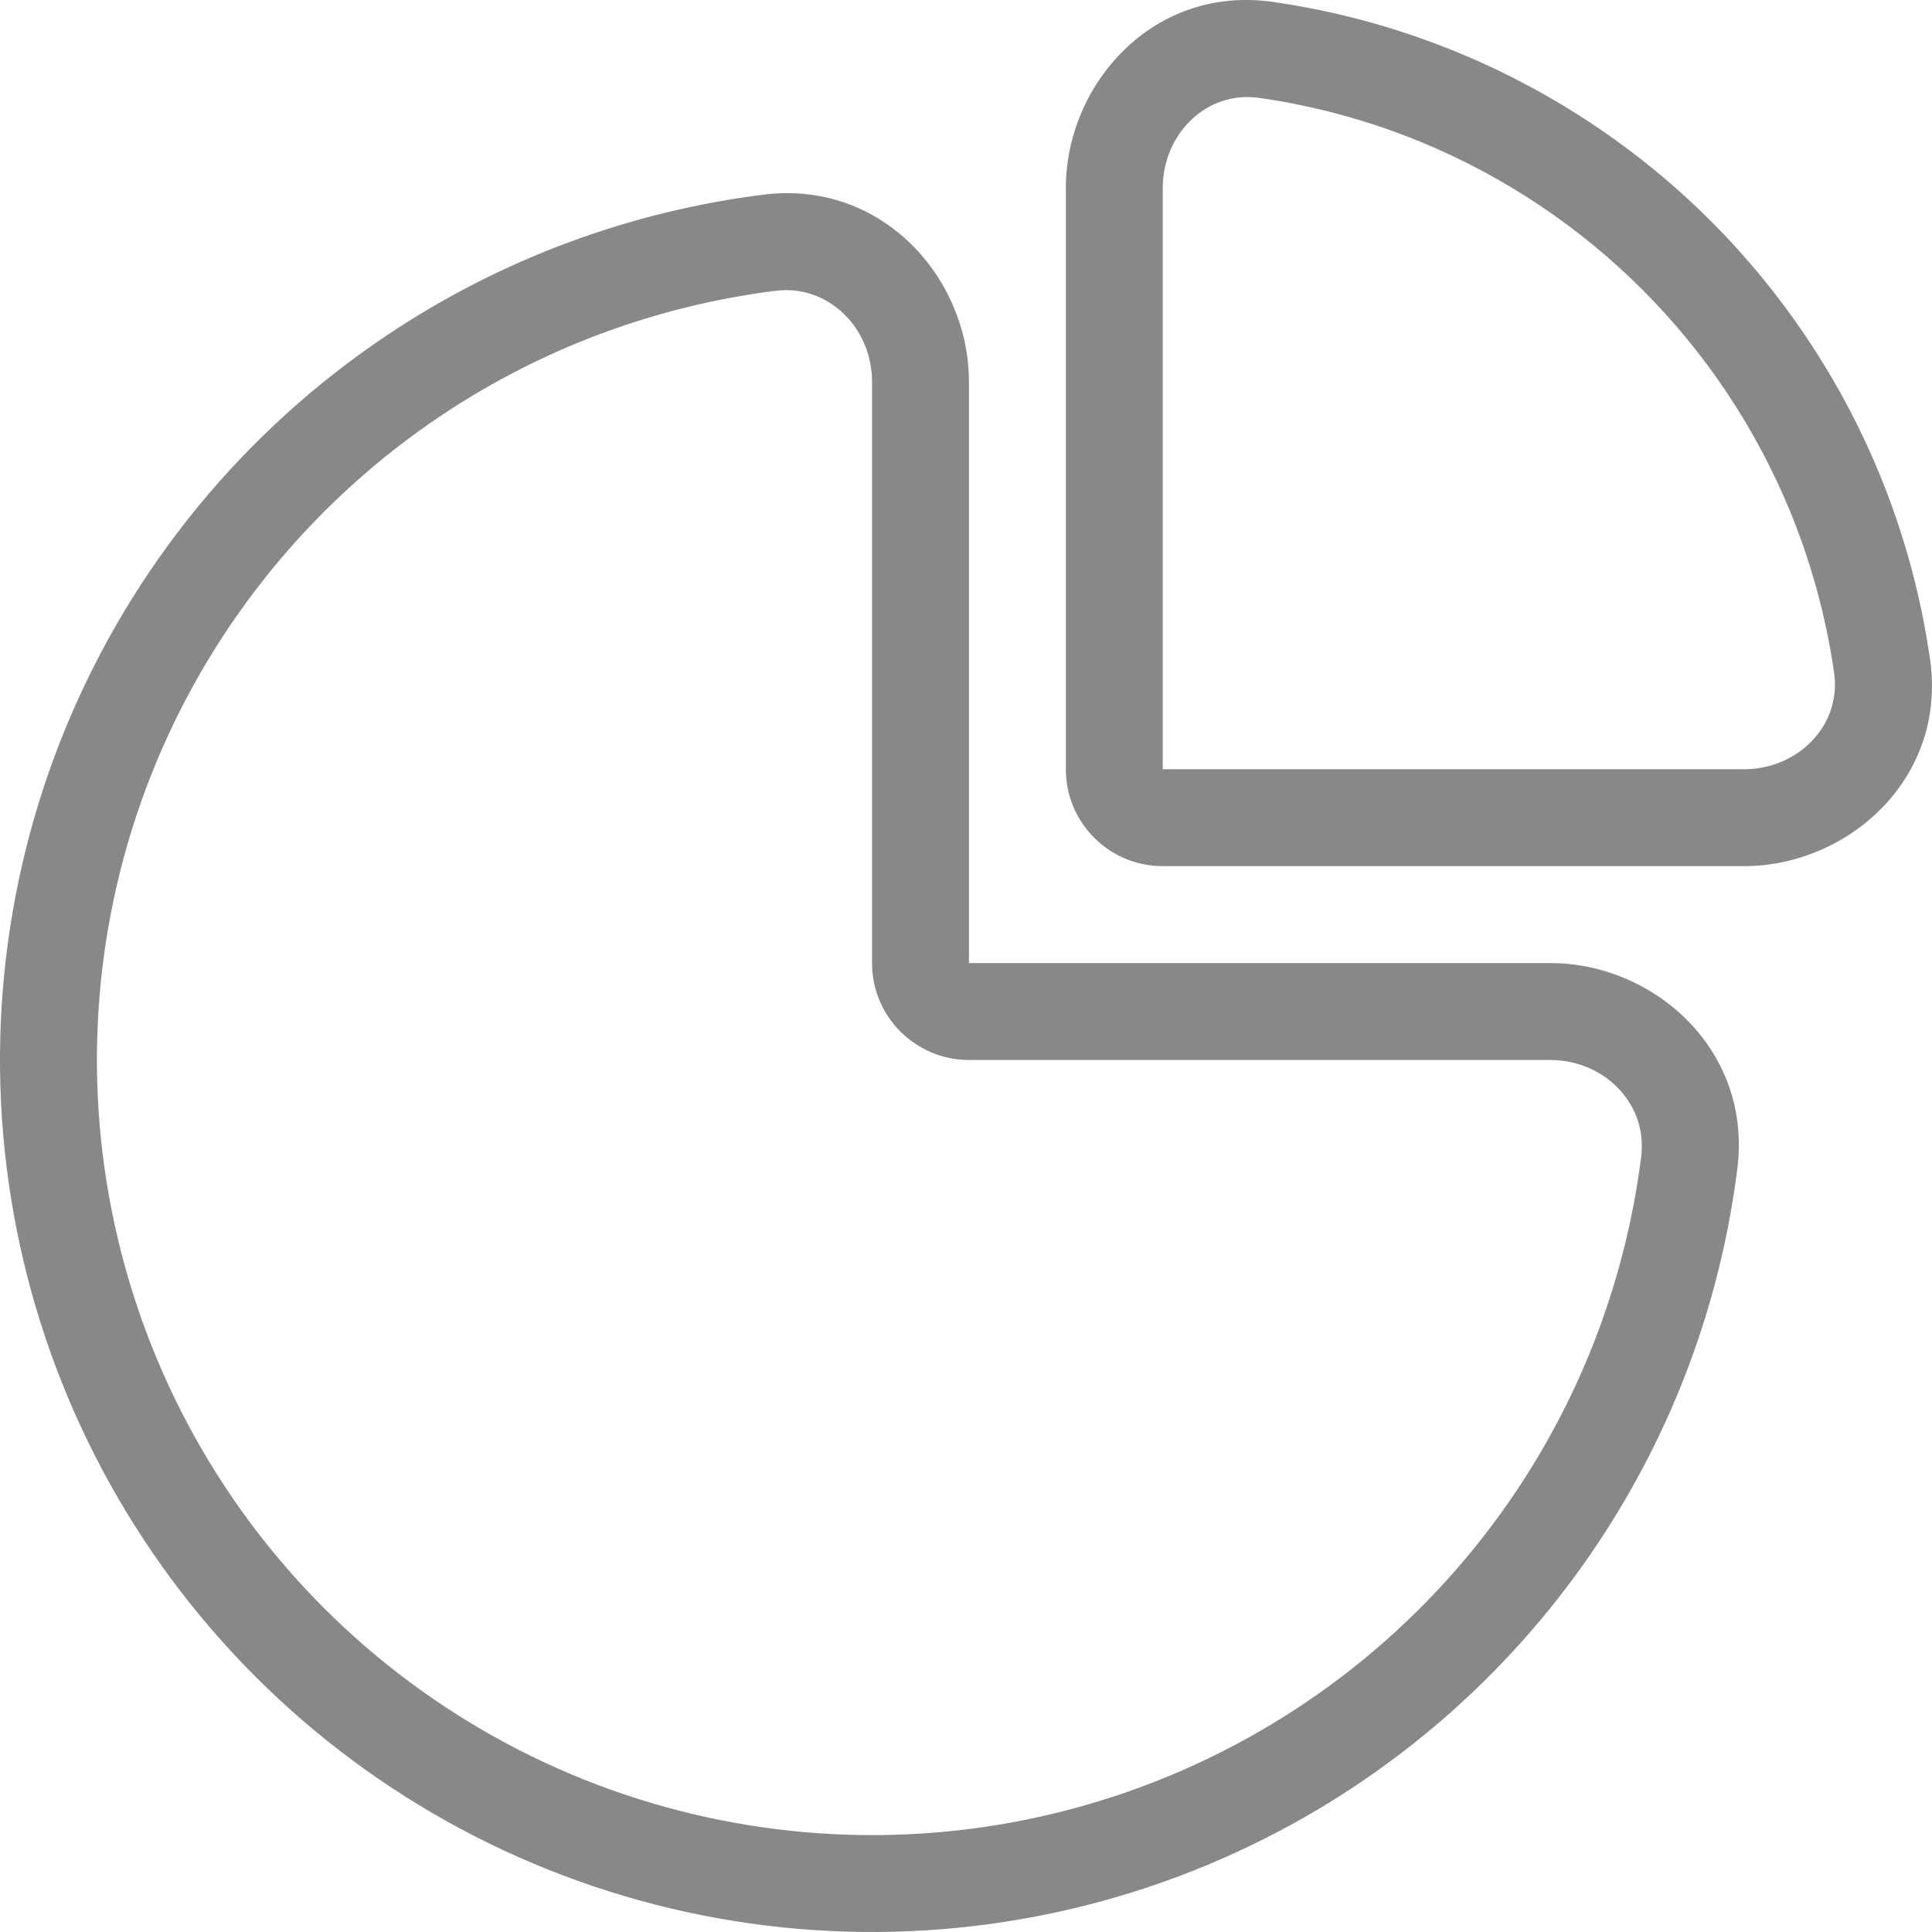 <svg width="25" height="25" viewBox="0 0 25 25" fill="none" xmlns="http://www.w3.org/2000/svg">
<path fill-rule="evenodd" clip-rule="evenodd" d="M15.046 11.208C14.353 11.208 13.792 10.646 13.792 9.954V2.431C13.792 1.103 14.911 -0.199 16.474 0.025C17.3 0.144 18.11 0.366 18.884 0.687C20.101 1.191 21.207 1.93 22.139 2.861C23.07 3.793 23.809 4.898 24.313 6.115C24.634 6.89 24.855 7.7 24.974 8.526C25.199 10.089 23.896 11.208 22.569 11.208H15.046ZM16.295 1.267C15.61 1.168 15.046 1.738 15.046 2.431V9.954H22.569C23.261 9.954 23.832 9.39 23.733 8.704C23.629 7.982 23.435 7.273 23.155 6.595C22.713 5.53 22.067 4.563 21.252 3.748C20.437 2.933 19.469 2.286 18.405 1.845C17.727 1.564 17.018 1.37 16.295 1.267Z" fill="#888888"/>
<path fill-rule="evenodd" clip-rule="evenodd" d="M22.481 15.123C22.263 16.856 21.645 18.522 20.667 19.985C19.427 21.841 17.665 23.287 15.603 24.141C13.541 24.995 11.272 25.219 9.083 24.783C6.894 24.348 4.883 23.273 3.305 21.695C1.727 20.117 0.652 18.106 0.217 15.917C-0.219 13.728 0.005 11.459 0.859 9.397C1.713 7.335 3.159 5.573 5.015 4.333C6.478 3.355 8.144 2.737 9.878 2.519C11.419 2.325 12.538 3.603 12.538 4.939V12.462H20.061C21.398 12.462 22.675 13.581 22.481 15.123ZM21.237 14.966C21.323 14.279 20.754 13.716 20.061 13.716H12.538C11.846 13.716 11.284 13.154 11.284 12.462V4.939C11.284 4.246 10.721 3.677 10.034 3.763C8.493 3.957 7.012 4.506 5.712 5.375C4.062 6.478 2.777 8.044 2.017 9.877C1.258 11.71 1.06 13.727 1.447 15.672C1.834 17.618 2.789 19.405 4.192 20.808C5.595 22.211 7.382 23.166 9.328 23.553C11.273 23.941 13.29 23.742 15.123 22.983C16.956 22.224 18.523 20.938 19.625 19.288C20.494 17.988 21.043 16.507 21.237 14.966Z" fill="#888888"/>
</svg>
